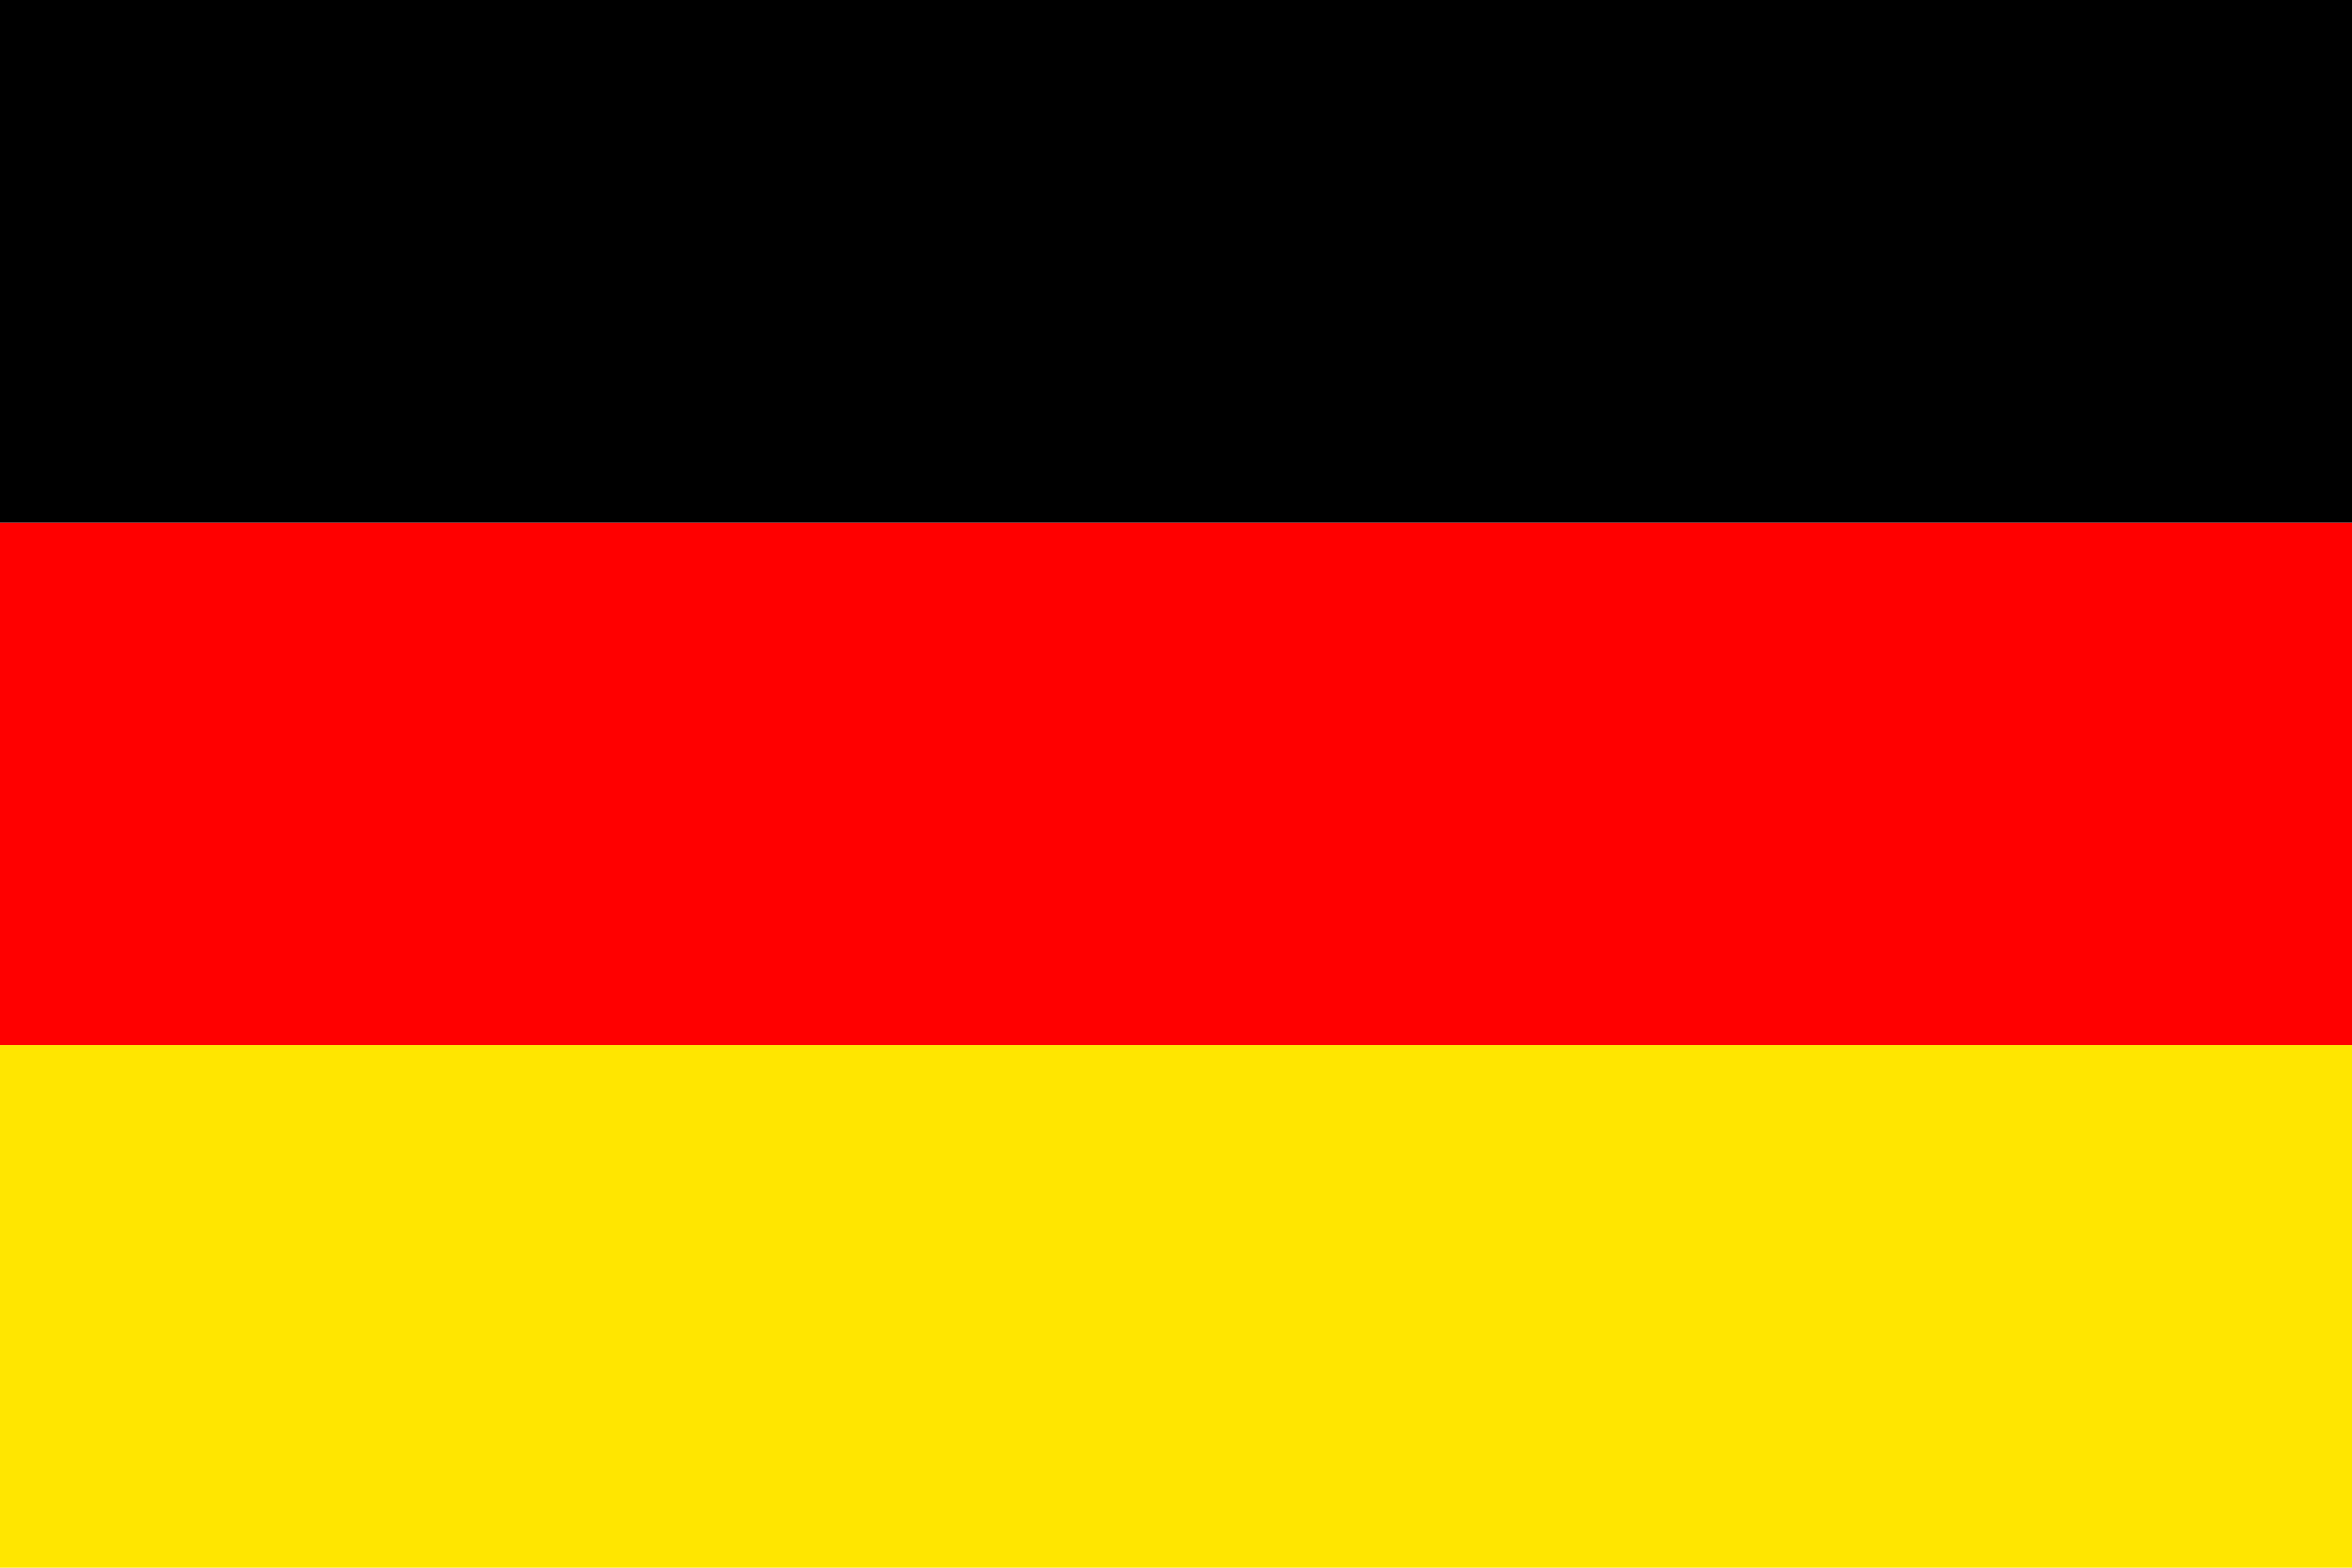 <svg xmlns="http://www.w3.org/2000/svg" width="44.913" height="29.942" viewBox="0 0 44.913 29.942"><g transform="translate(-229 -855.963)"><rect width="44.913" height="9.981" transform="translate(229 865.944)" fill="red"/><rect width="44.913" height="9.981" transform="translate(229 875.924)" fill="#ffe600"/><rect width="44.913" height="9.981" transform="translate(229 855.963)"/></g></svg>